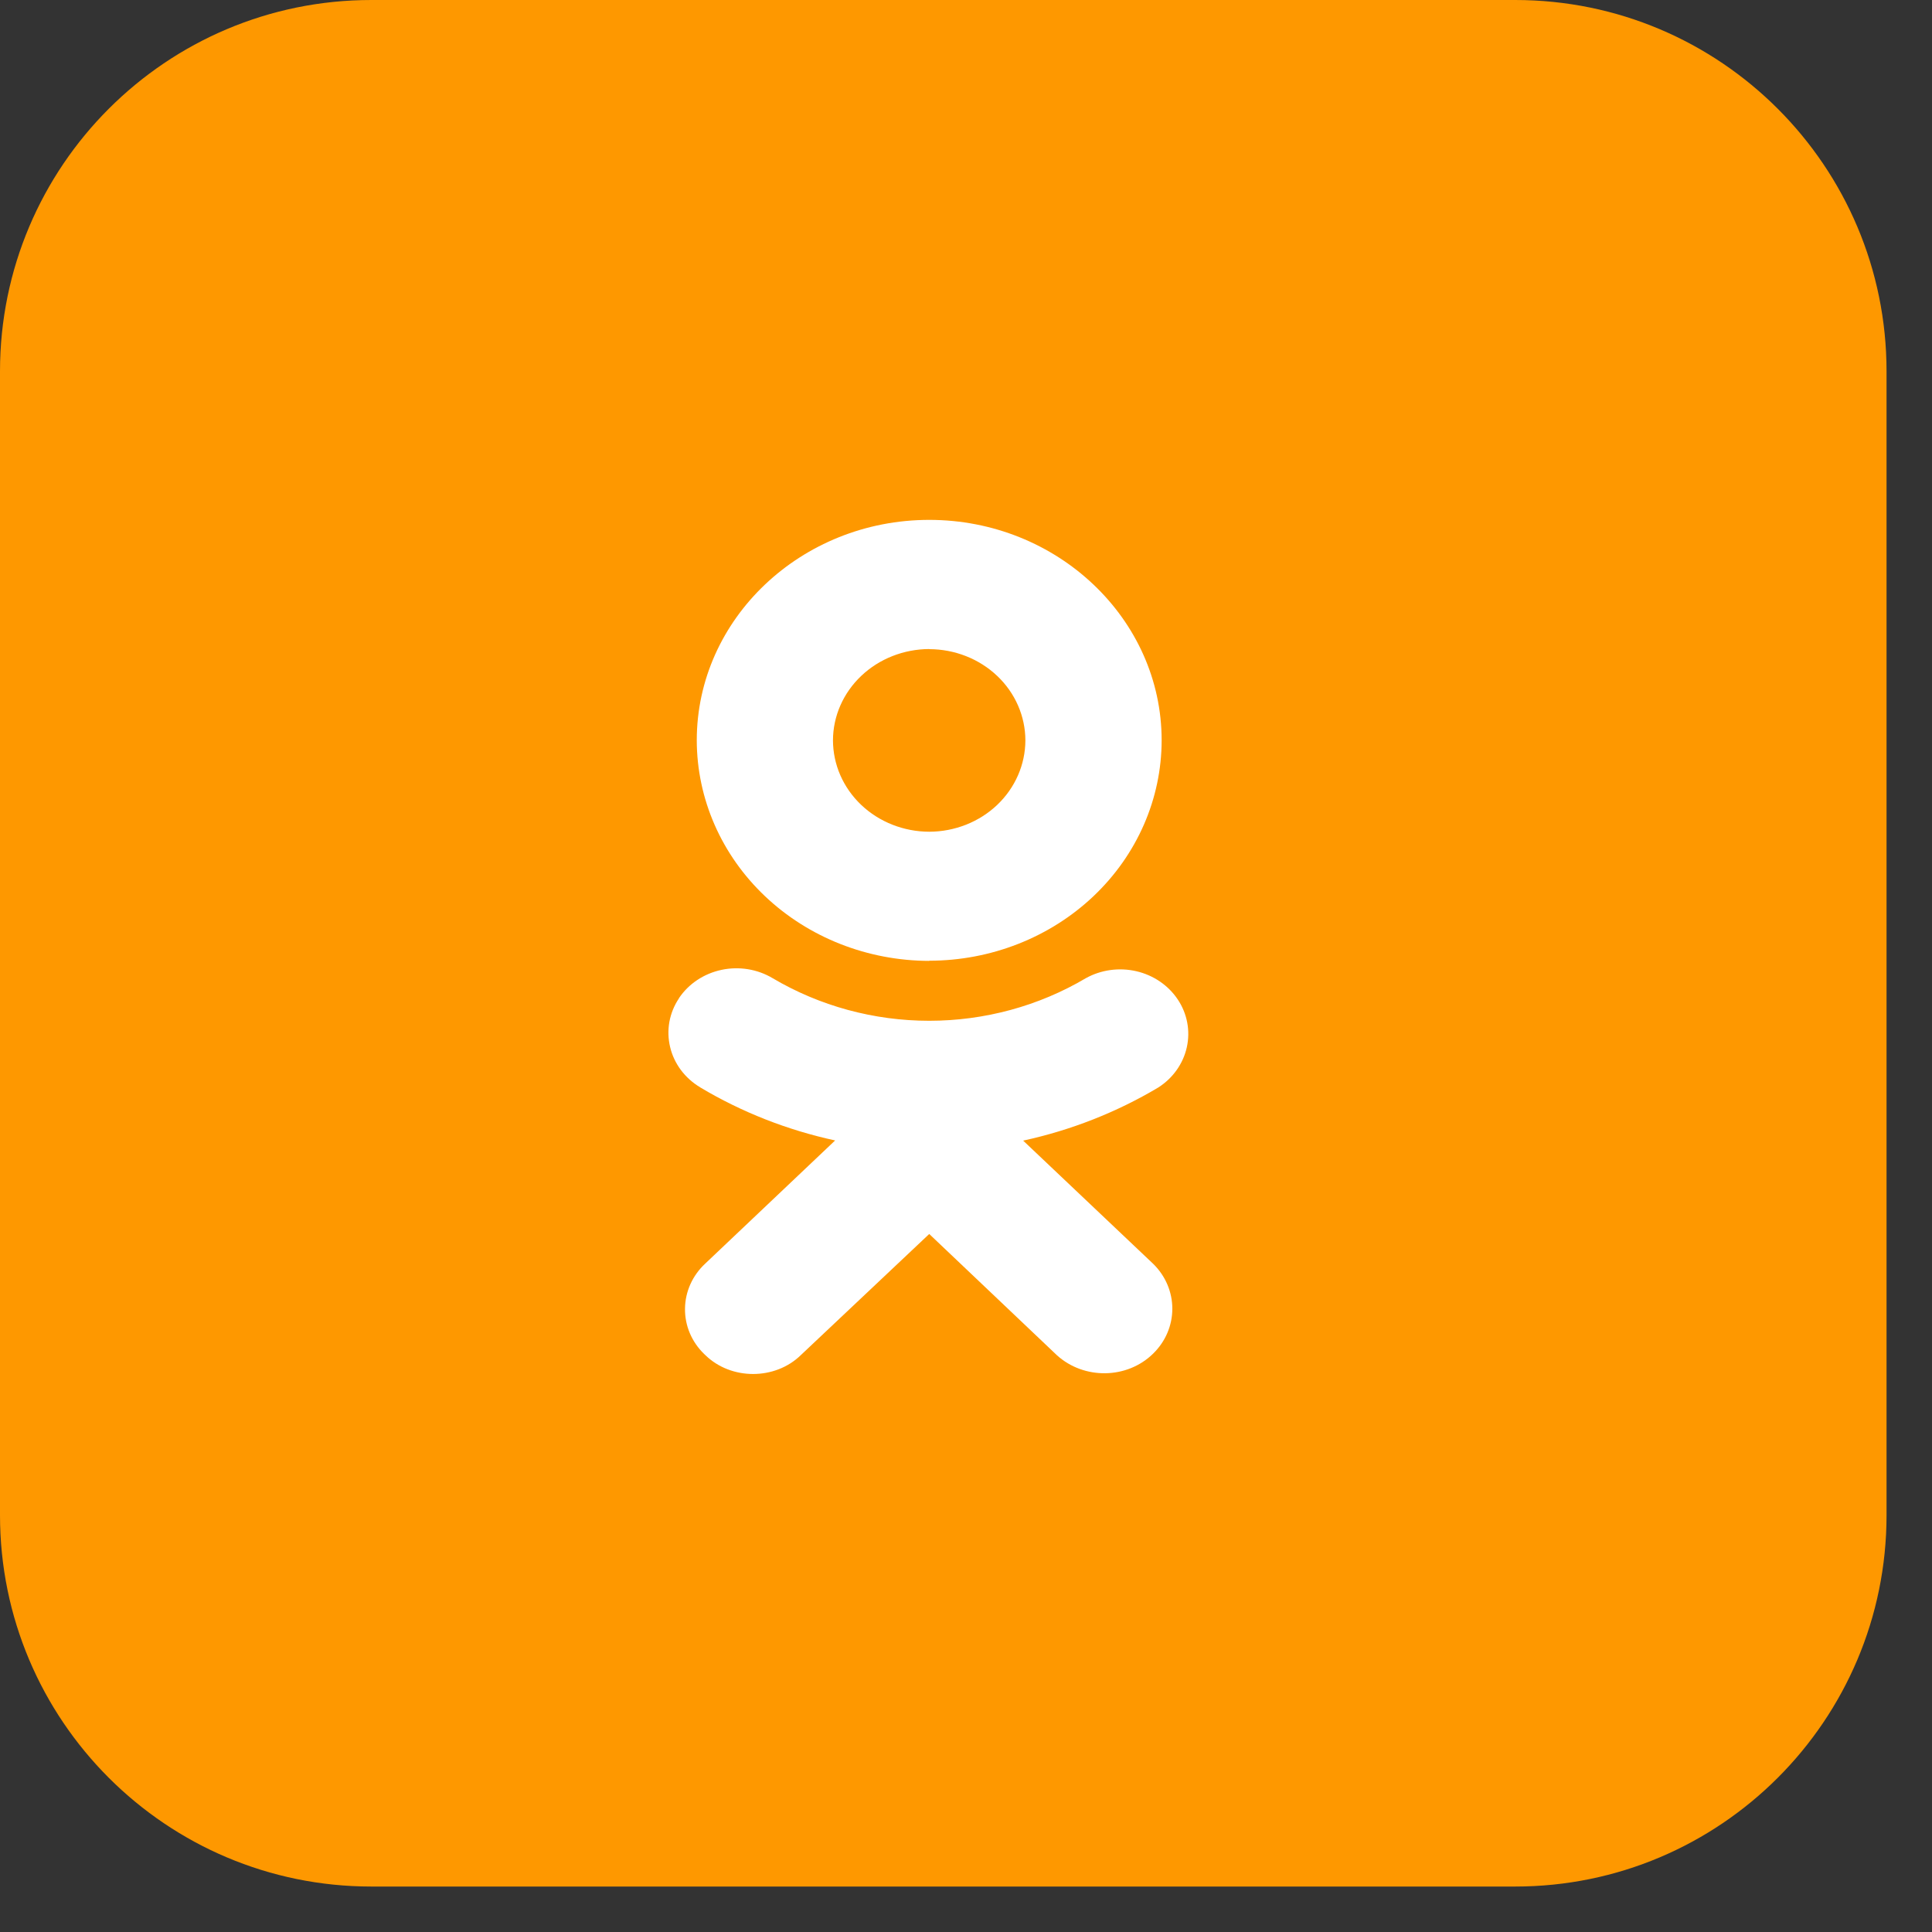 <svg width="34" height="34" viewBox="0 0 34 34" fill="none" xmlns="http://www.w3.org/2000/svg">
<rect x="0" y="0" width="34" height="34" fill="#333333" stroke="none"/>
<path d="M26.665 0H6.535C2.926 0 0 2.926 0 6.535V26.665C0 30.274 2.926 33.2 6.535 33.2H26.665C30.274 33.2 33.2 30.274 33.2 26.665V6.535C33.2 2.926 30.274 0 26.665 0Z" fill="#FE9800"/>
<path d="M18.006 20.073C18.849 19.89 19.652 19.574 20.384 19.138C20.642 18.973 20.822 18.719 20.886 18.43C20.95 18.142 20.894 17.84 20.728 17.591C20.562 17.341 20.3 17.162 19.998 17.092C19.696 17.022 19.376 17.066 19.108 17.215C18.282 17.704 17.327 17.964 16.353 17.964C15.379 17.964 14.425 17.704 13.598 17.215C13.33 17.055 13.006 17.002 12.697 17.068C12.387 17.134 12.118 17.313 11.948 17.567V17.57C11.864 17.695 11.807 17.836 11.78 17.983C11.754 18.13 11.758 18.28 11.793 18.426C11.827 18.571 11.892 18.709 11.983 18.831C12.074 18.952 12.189 19.056 12.322 19.135L12.324 19.137C13.054 19.573 13.857 19.888 14.697 20.07L12.409 22.239C12.185 22.448 12.058 22.732 12.055 23.03C12.051 23.328 12.172 23.615 12.392 23.828L12.412 23.847C12.639 24.069 12.946 24.18 13.253 24.18C13.56 24.18 13.867 24.069 14.094 23.847L16.353 21.716L18.6 23.85C19.077 24.282 19.835 24.273 20.295 23.82C20.511 23.608 20.631 23.326 20.631 23.031C20.631 22.737 20.511 22.454 20.295 22.242L18.006 20.073ZM16.353 16.907C17.437 16.907 18.477 16.498 19.244 15.771C20.011 15.044 20.442 14.057 20.443 13.029C20.443 10.891 18.607 9.149 16.353 9.149C14.099 9.149 12.262 10.891 12.262 13.029C12.264 14.058 12.695 15.044 13.462 15.771C14.229 16.499 15.268 16.908 16.353 16.91V16.907ZM16.353 11.424C16.802 11.425 17.232 11.594 17.549 11.895C17.866 12.195 18.044 12.604 18.045 13.029C18.044 13.455 17.866 13.863 17.549 14.165C17.232 14.466 16.802 14.636 16.353 14.637C15.904 14.636 15.473 14.466 15.156 14.165C14.838 13.863 14.66 13.455 14.659 13.029C14.66 12.603 14.839 12.195 15.157 11.894C15.474 11.593 15.904 11.424 16.353 11.422V11.424Z" fill="white"/>
</svg>
